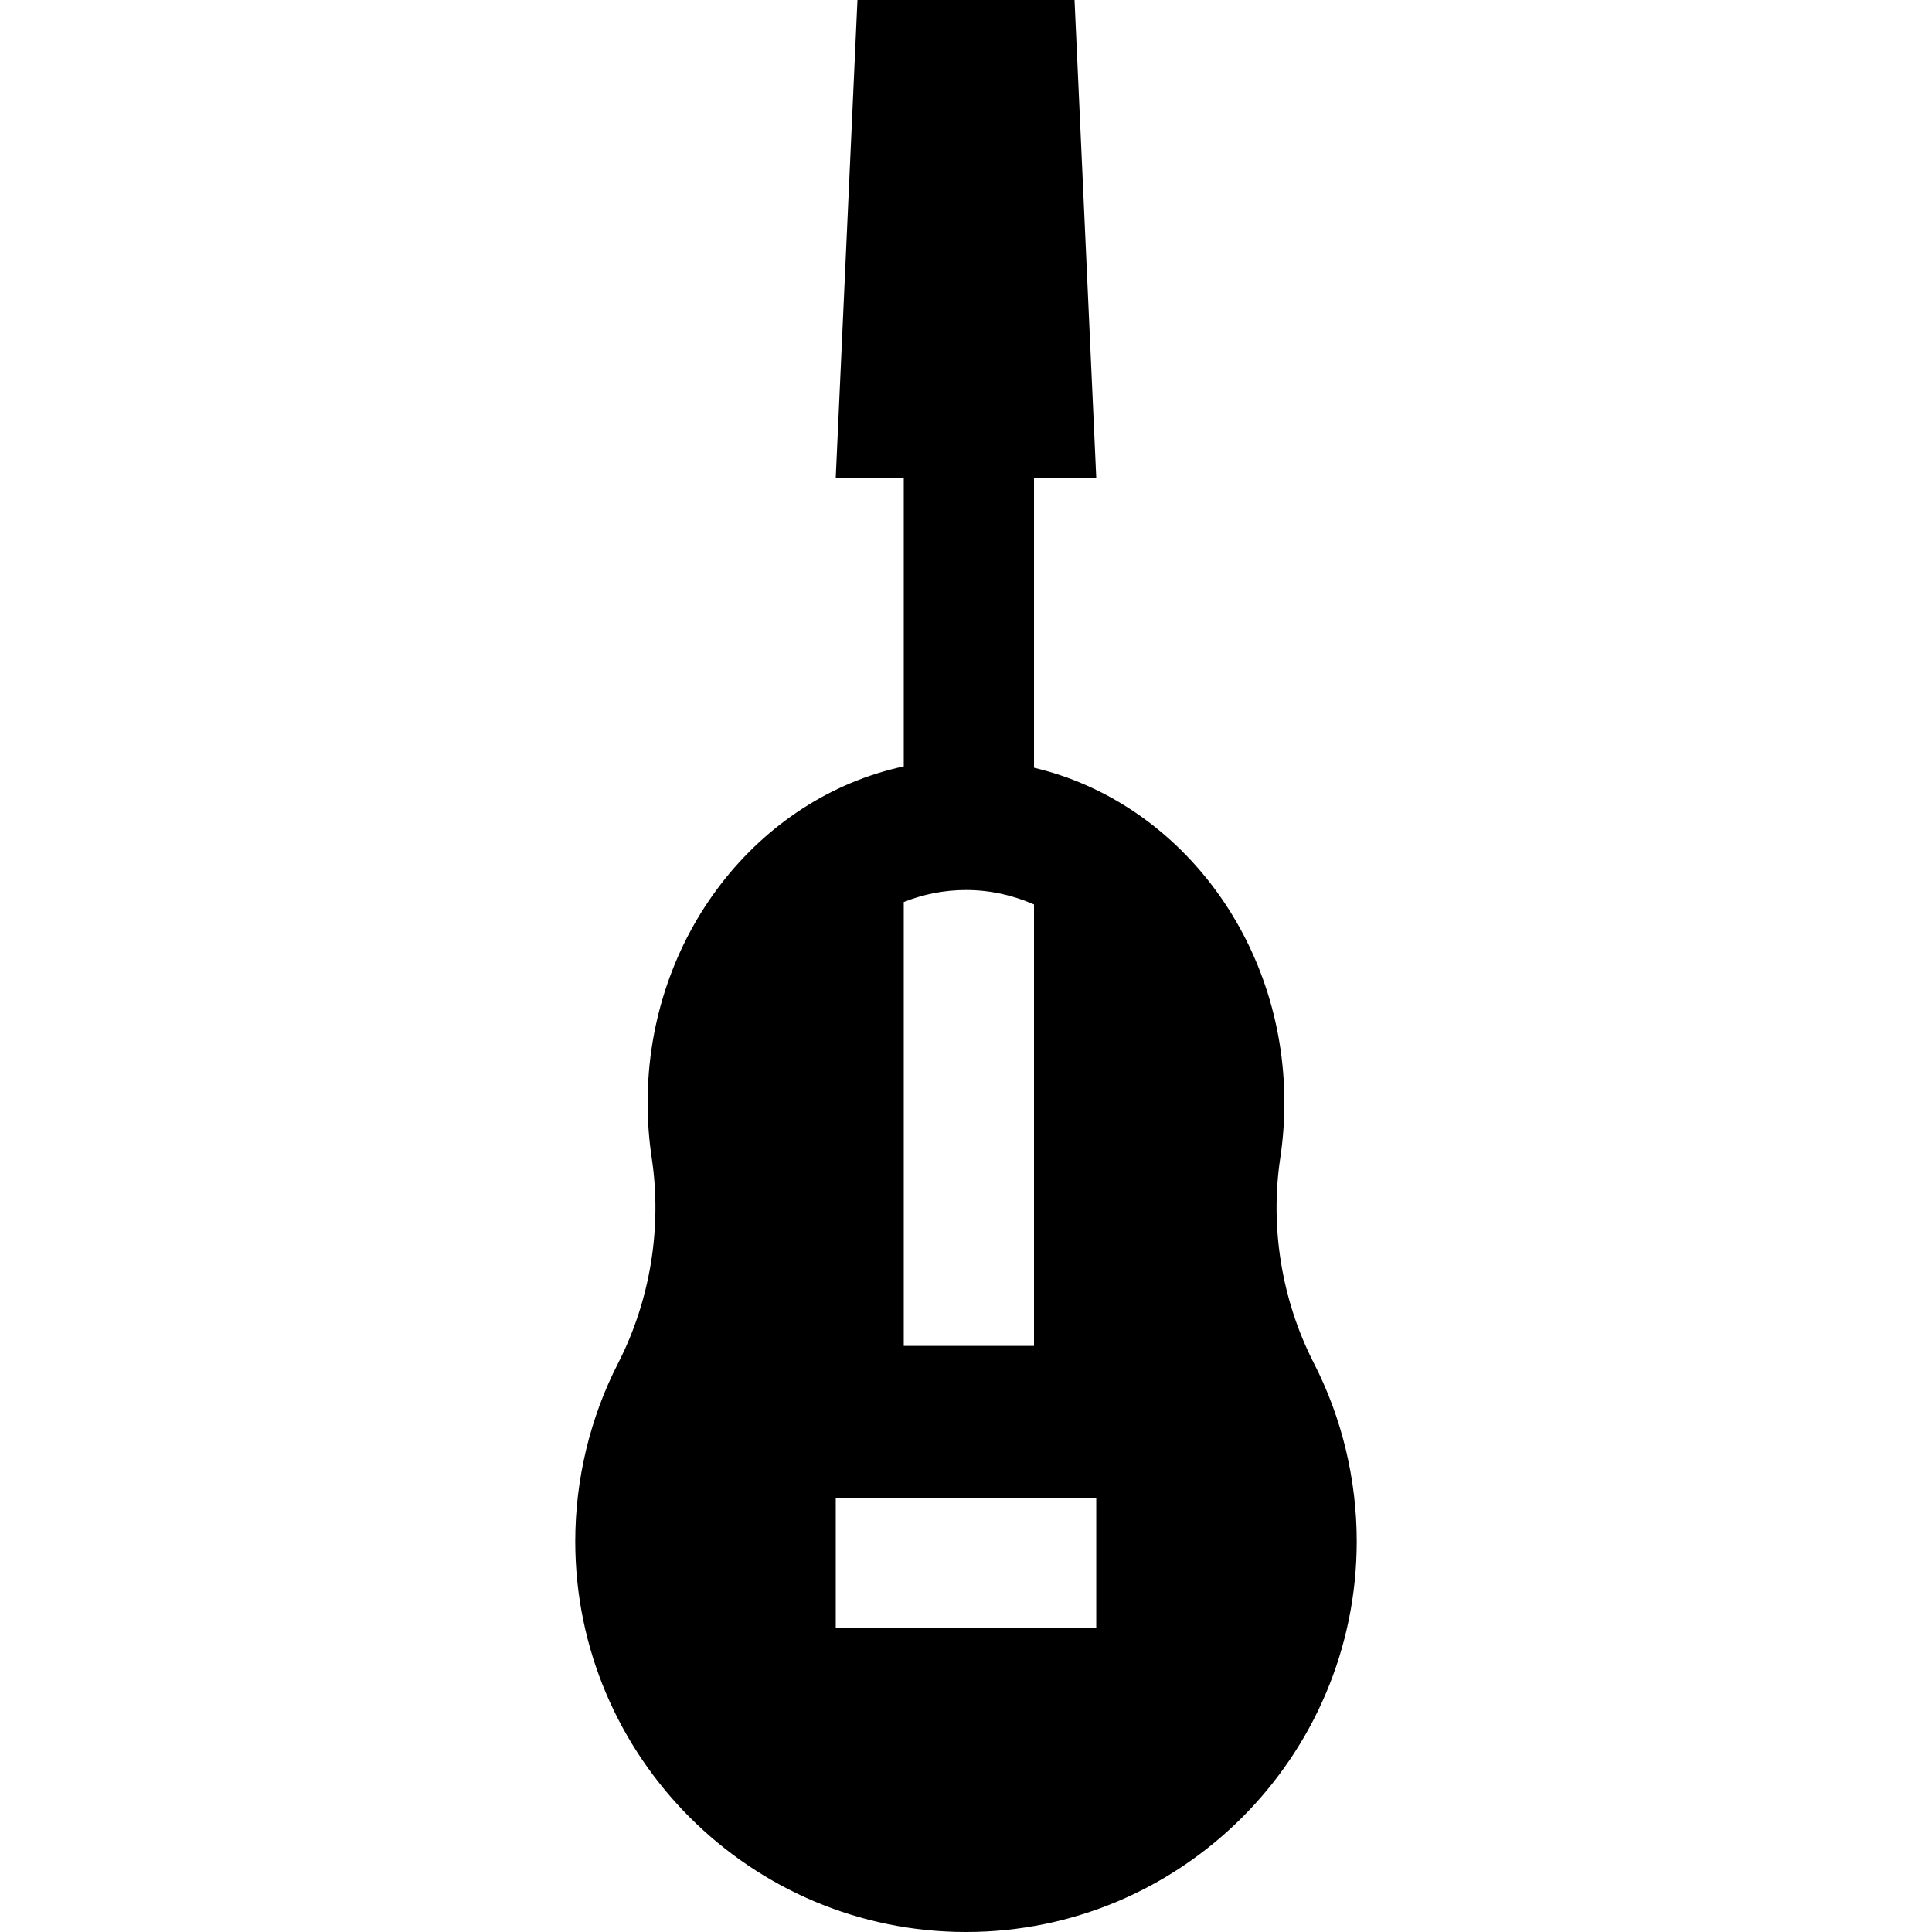 <?xml version="1.0" encoding="iso-8859-1"?>
<!-- Generator: Adobe Illustrator 19.0.0, SVG Export Plug-In . SVG Version: 6.00 Build 0)  -->
<svg version="1.1" id="Layer_1" xmlns="http://www.w3.org/2000/svg" xmlns:xlink="http://www.w3.org/1999/xlink" x="0px" y="0px"
	 viewBox="0 0 511.999 511.999" style="enable-background:new 0 0 511.999 511.999;" xml:space="preserve">
<g>
	<g>
		<path d="M348.21,361.293c-8.531-16.654-11.702-35.972-8.928-54.394c0.725-4.814,1.092-9.744,1.092-14.655
			c0-43.454-28.46-79.864-66.349-88.785v-76.897h16.492L284.763,0h-57.528l-5.753,126.562h18.025v76.541
			c-38.654,8.286-67.882,45.1-67.882,89.14c0,4.912,0.367,9.842,1.092,14.654c2.774,18.424-0.396,37.742-8.928,54.395
			c-7.419,14.483-11.34,30.79-11.34,47.157c0,57.098,46.453,103.551,103.551,103.551S359.55,465.546,359.55,408.448
			C359.55,392.08,355.629,375.775,348.21,361.293z M239.507,239.049c5.166-2.054,10.713-3.184,16.492-3.184
			c6.356,0,12.431,1.367,18.025,3.829v116.98h-34.517V239.049z M290.516,431.461h-69.034v-34.517h69.034V431.461z"/>
	</g>
</g>
<g>
</g>
<g>
</g>
<g>
</g>
<g>
</g>
<g>
</g>
<g>
</g>
<g>
</g>
<g>
</g>
<g>
</g>
<g>
</g>
<g>
</g>
<g>
</g>
<g>
</g>
<g>
</g>
<g>
</g>
</svg>
